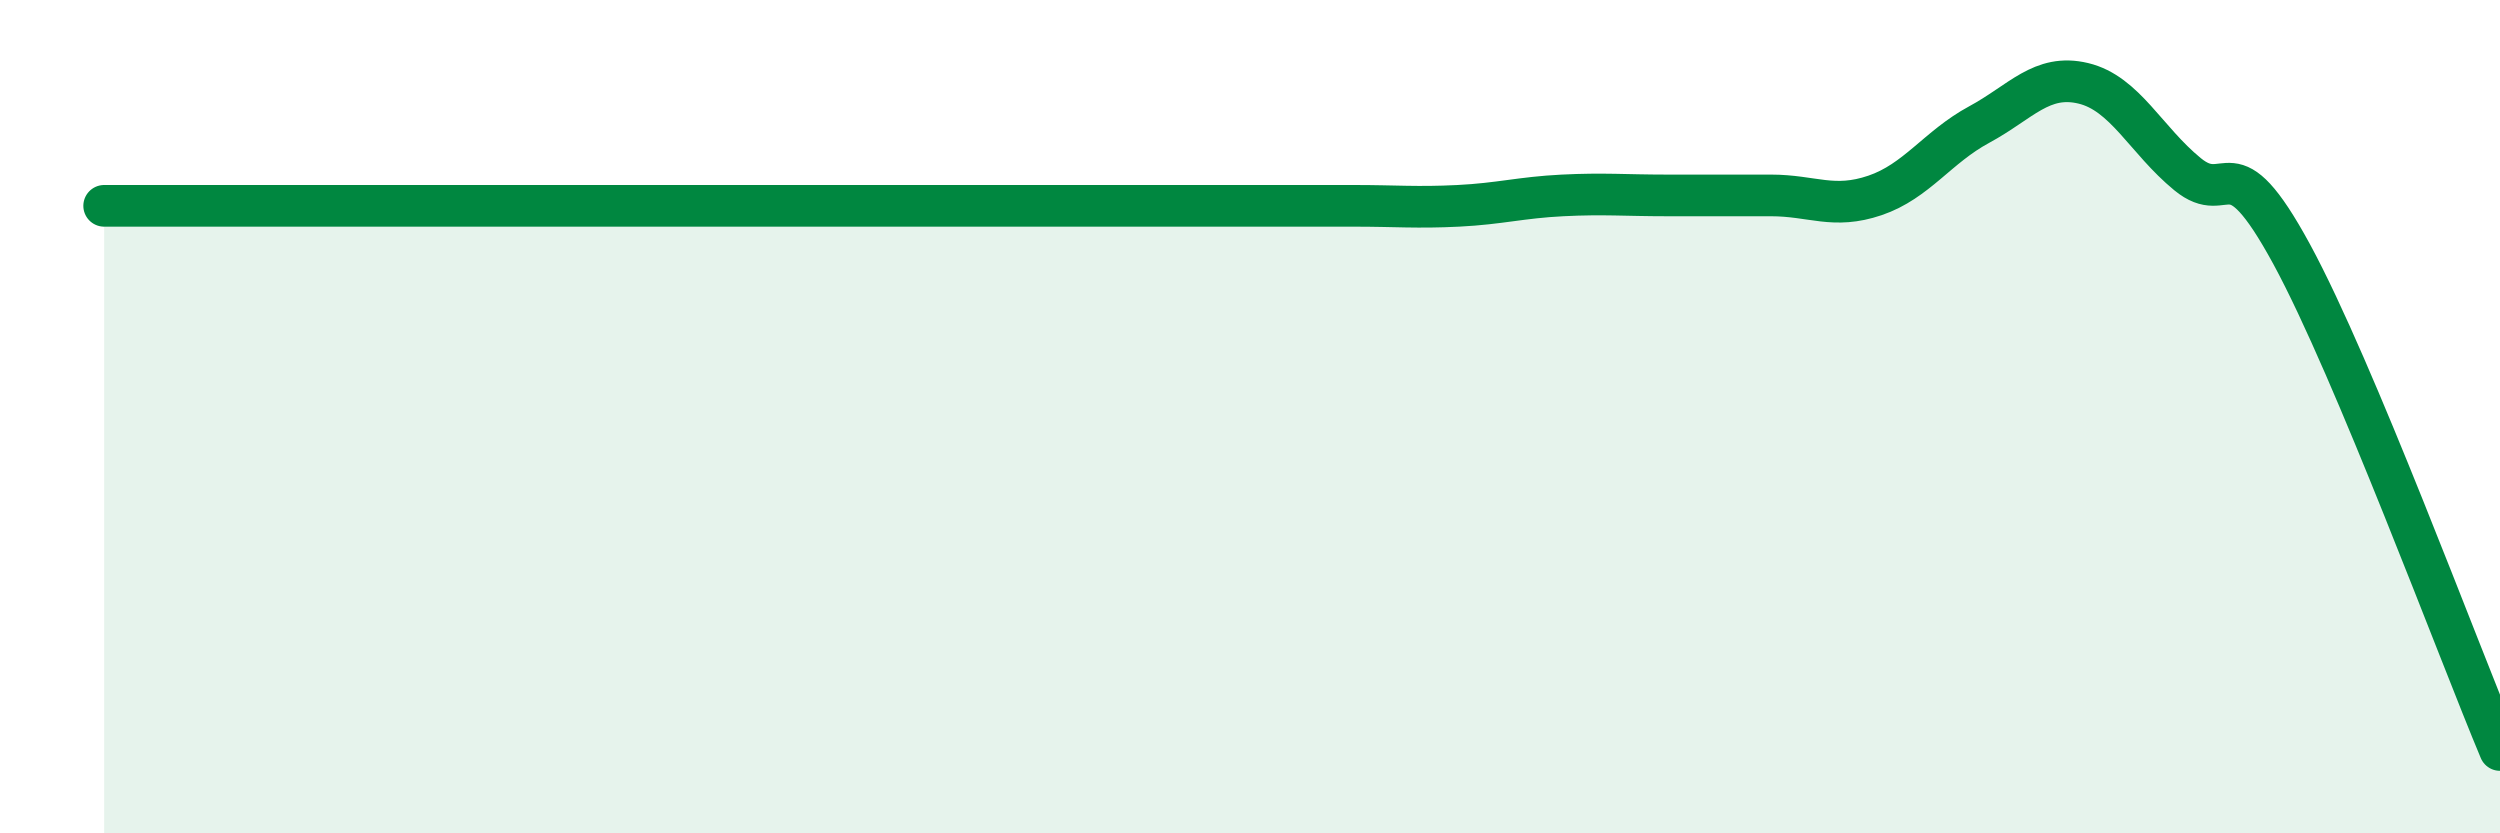 
    <svg width="60" height="20" viewBox="0 0 60 20" xmlns="http://www.w3.org/2000/svg">
      <path
        d="M 2.5,4.94 C 3,4.94 4,4.94 5,4.94 C 6,4.94 6.5,4.94 7.5,4.94 C 8.5,4.94 9,4.94 10,4.94 C 11,4.94 11.5,4.94 12.5,4.94 C 13.5,4.94 14,4.94 15,4.94 C 16,4.94 16.5,4.94 17.5,4.94 C 18.5,4.94 19,4.94 20,4.94 C 21,4.94 21.5,4.94 22.5,4.94 C 23.5,4.94 24,4.94 25,4.94 C 26,4.94 26.5,4.94 27.5,4.94 C 28.5,4.94 29,4.94 30,4.94 C 31,4.94 31.5,4.94 32.5,4.94 C 33.5,4.94 34,4.99 35,4.94 C 36,4.89 36.5,4.74 37.5,4.69 C 38.5,4.64 39,4.69 40,4.69 C 41,4.69 41.5,4.69 42.5,4.69 C 43.5,4.69 44,5.03 45,4.69 C 46,4.35 46.5,3.53 47.5,2.99 C 48.5,2.45 49,1.76 50,2 C 51,2.24 51.5,3.36 52.5,4.18 C 53.5,5 53.5,3.34 55,6.1 C 56.5,8.86 59,15.62 60,18L60 20L2.5 20Z"
        fill="#008740"
        opacity="0.1"
        stroke-linecap="round"
        stroke-linejoin="round"
      />
      <path
        d="M 2.5,4.94 C 3,4.94 4,4.94 5,4.94 C 6,4.94 6.5,4.94 7.5,4.94 C 8.5,4.94 9,4.94 10,4.94 C 11,4.94 11.5,4.94 12.5,4.94 C 13.5,4.94 14,4.94 15,4.94 C 16,4.94 16.5,4.94 17.5,4.94 C 18.5,4.94 19,4.94 20,4.94 C 21,4.94 21.5,4.94 22.5,4.94 C 23.5,4.94 24,4.94 25,4.94 C 26,4.94 26.5,4.94 27.5,4.94 C 28.5,4.94 29,4.94 30,4.94 C 31,4.94 31.5,4.94 32.5,4.94 C 33.5,4.94 34,4.99 35,4.94 C 36,4.89 36.5,4.74 37.5,4.69 C 38.5,4.64 39,4.69 40,4.69 C 41,4.69 41.5,4.69 42.5,4.69 C 43.5,4.69 44,5.03 45,4.69 C 46,4.35 46.5,3.53 47.5,2.99 C 48.5,2.45 49,1.76 50,2 C 51,2.24 51.5,3.36 52.5,4.18 C 53.5,5 53.5,3.34 55,6.1 C 56.5,8.86 59,15.62 60,18"
        stroke="#008740"
        stroke-width="1"
        fill="none"
        stroke-linecap="round"
        stroke-linejoin="round"
      />
    </svg>
  